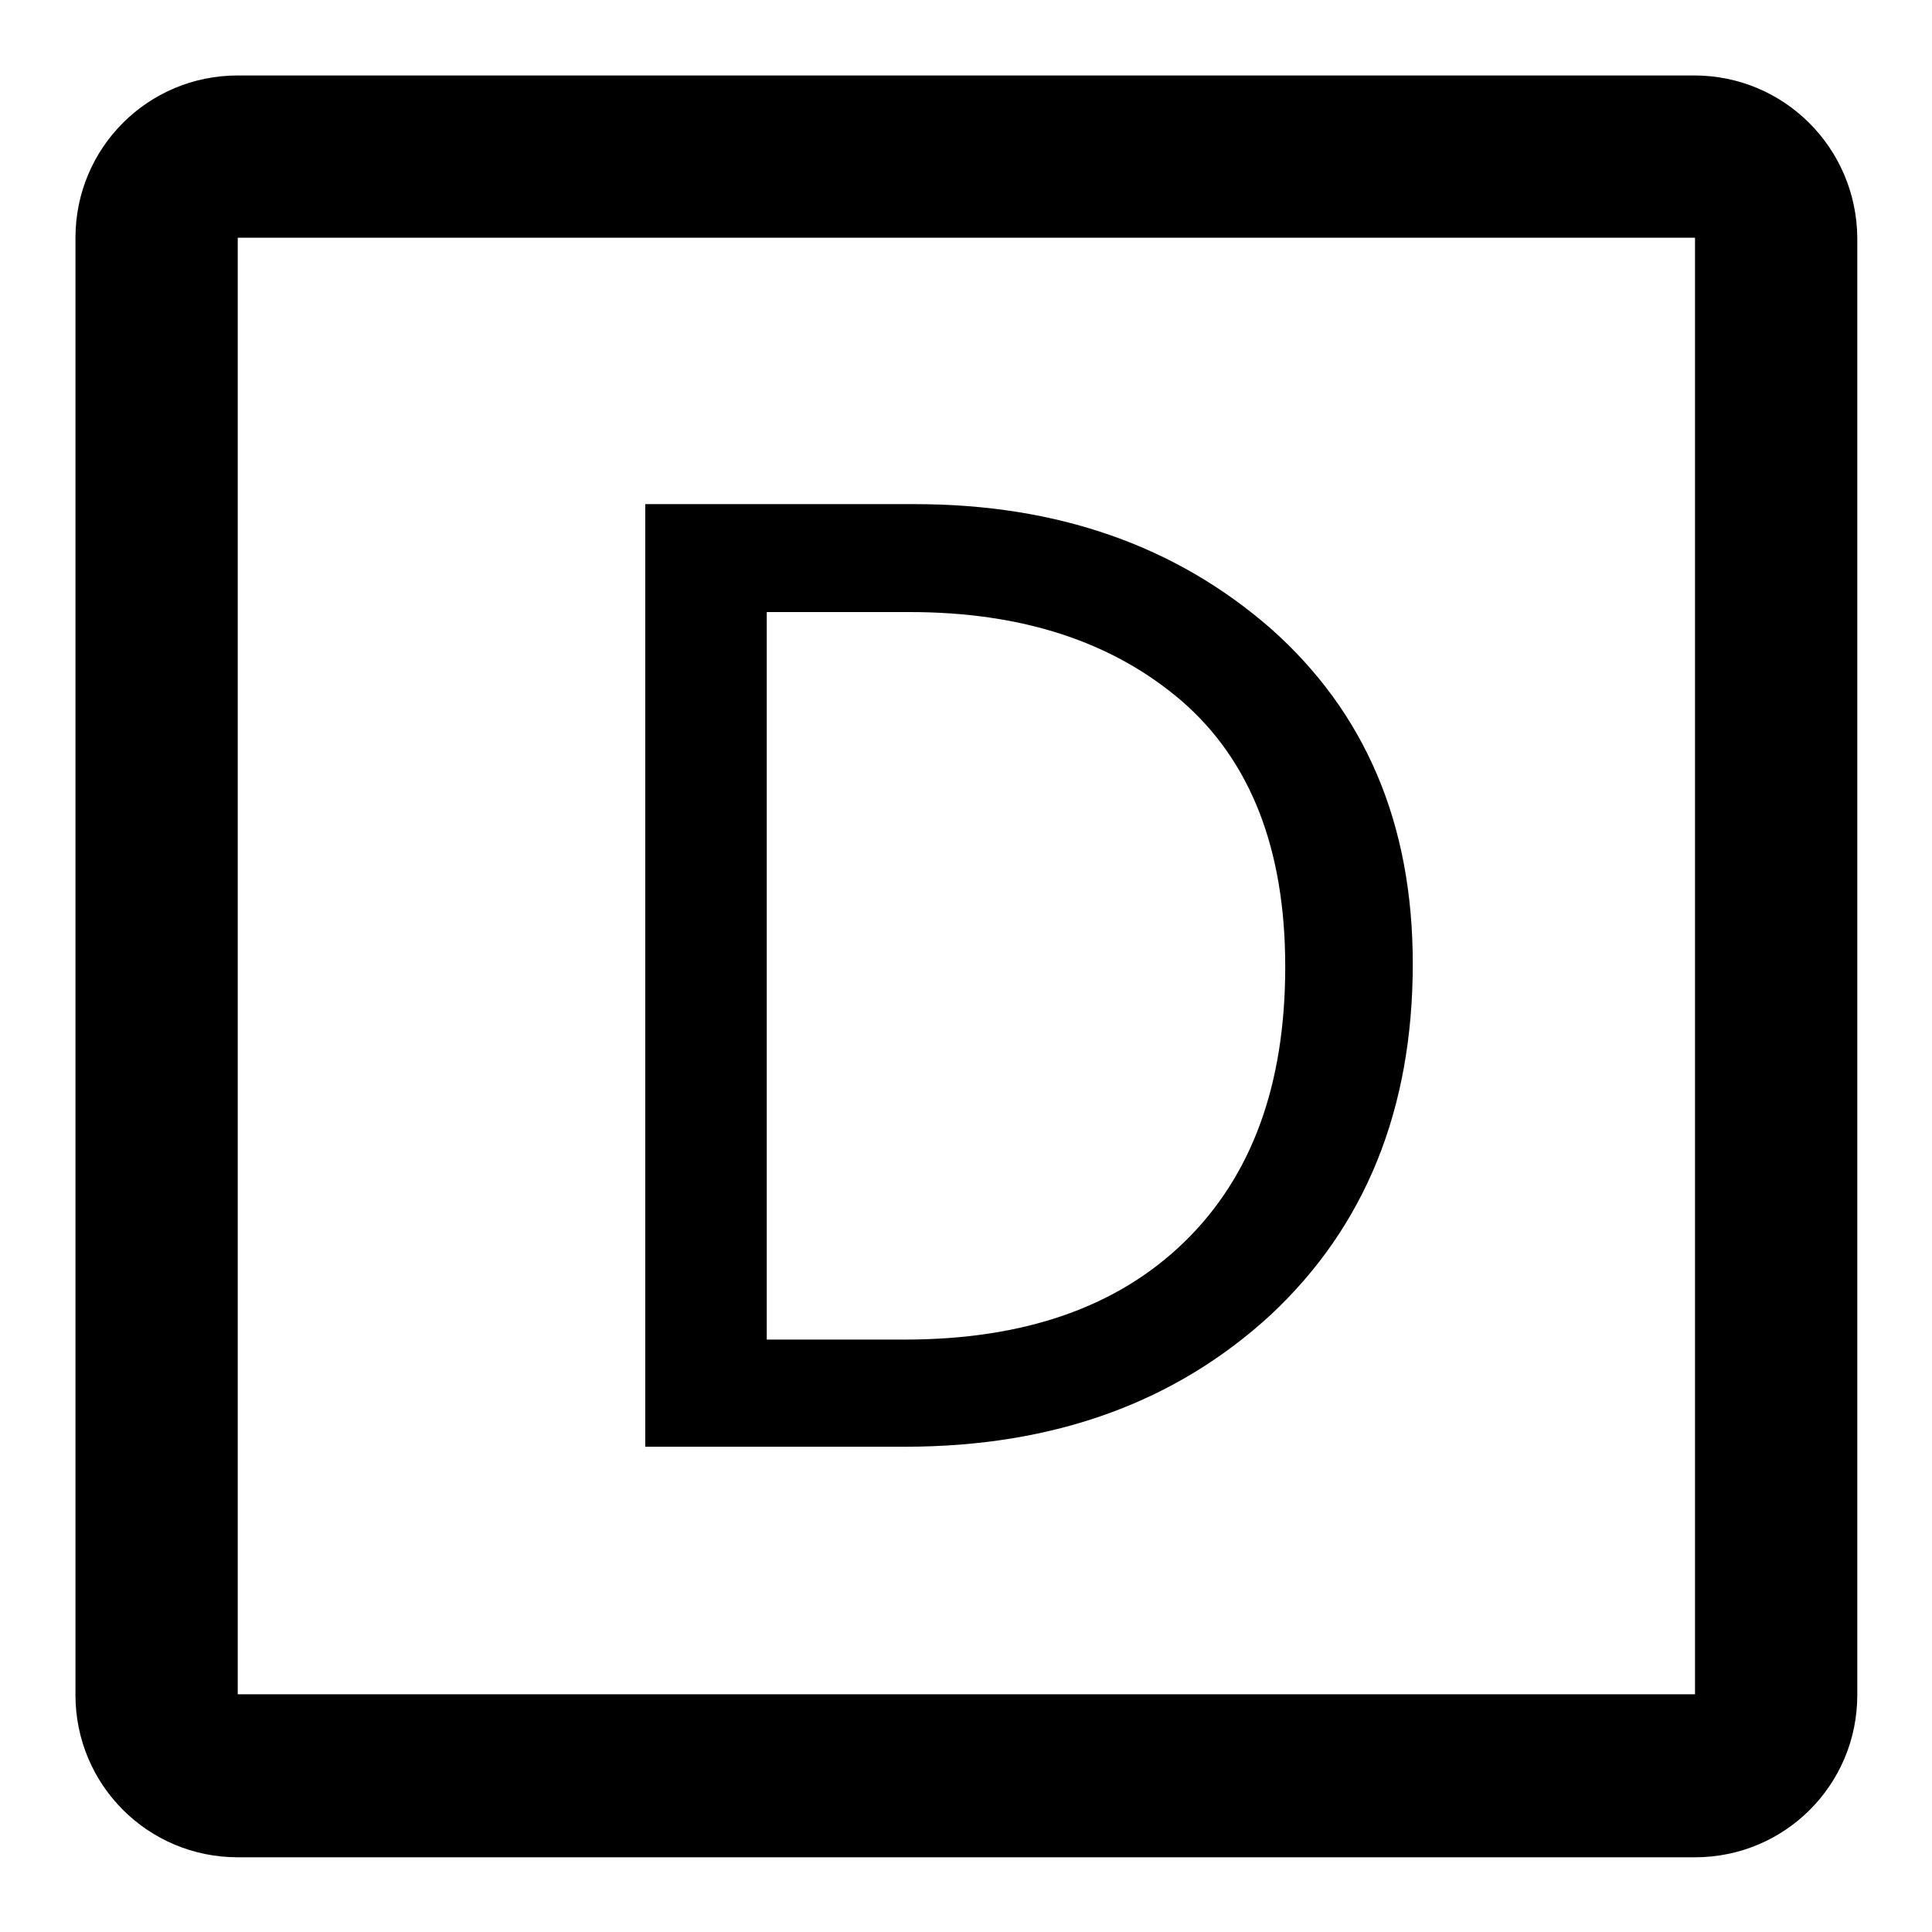 <?xml version="1.0" encoding="utf-8"?>
<!-- Svg Vector Icons : http://www.onlinewebfonts.com/icon -->
<!DOCTYPE svg PUBLIC "-//W3C//DTD SVG 1.1//EN" "http://www.w3.org/Graphics/SVG/1.1/DTD/svg11.dtd">
<svg version="1.1" xmlns="http://www.w3.org/2000/svg" xmlns:xlink="http://www.w3.org/1999/xlink" x="0px" y="0px" viewBox="0 0 256 256" enable-background="new 0 0 256 256" xml:space="preserve">
<g> <path fill="#000000" d="M224.5,10H31.5C19.6,10,10,19.6,10,31.5v193.1c0,11.9,9.6,21.5,21.5,21.5h193.1c11.9,0,21.5-9.6,21.5-21.5 V31.5C246,19.6,236.4,10,224.5,10z M224.5,224.5H31.5V31.5h193.1V224.5z M168.4,174.2c12.5-11.7,18.8-27.2,18.8-46.5 c0-18.6-6.3-33.3-18.8-44.4c-12.6-11-28.3-16.5-47.2-16.5H85.5v124.9h34.4C139.7,191.7,155.8,185.8,168.4,174.2z M101.6,177.4V81.1 h18.9c14.9,0,26.9,3.9,36.1,11.8c9.1,7.9,13.7,19.6,13.7,35.2s-4.4,27.7-13.3,36.4c-8.9,8.7-21.3,13-37.1,13H101.6z"/></g>
</svg>